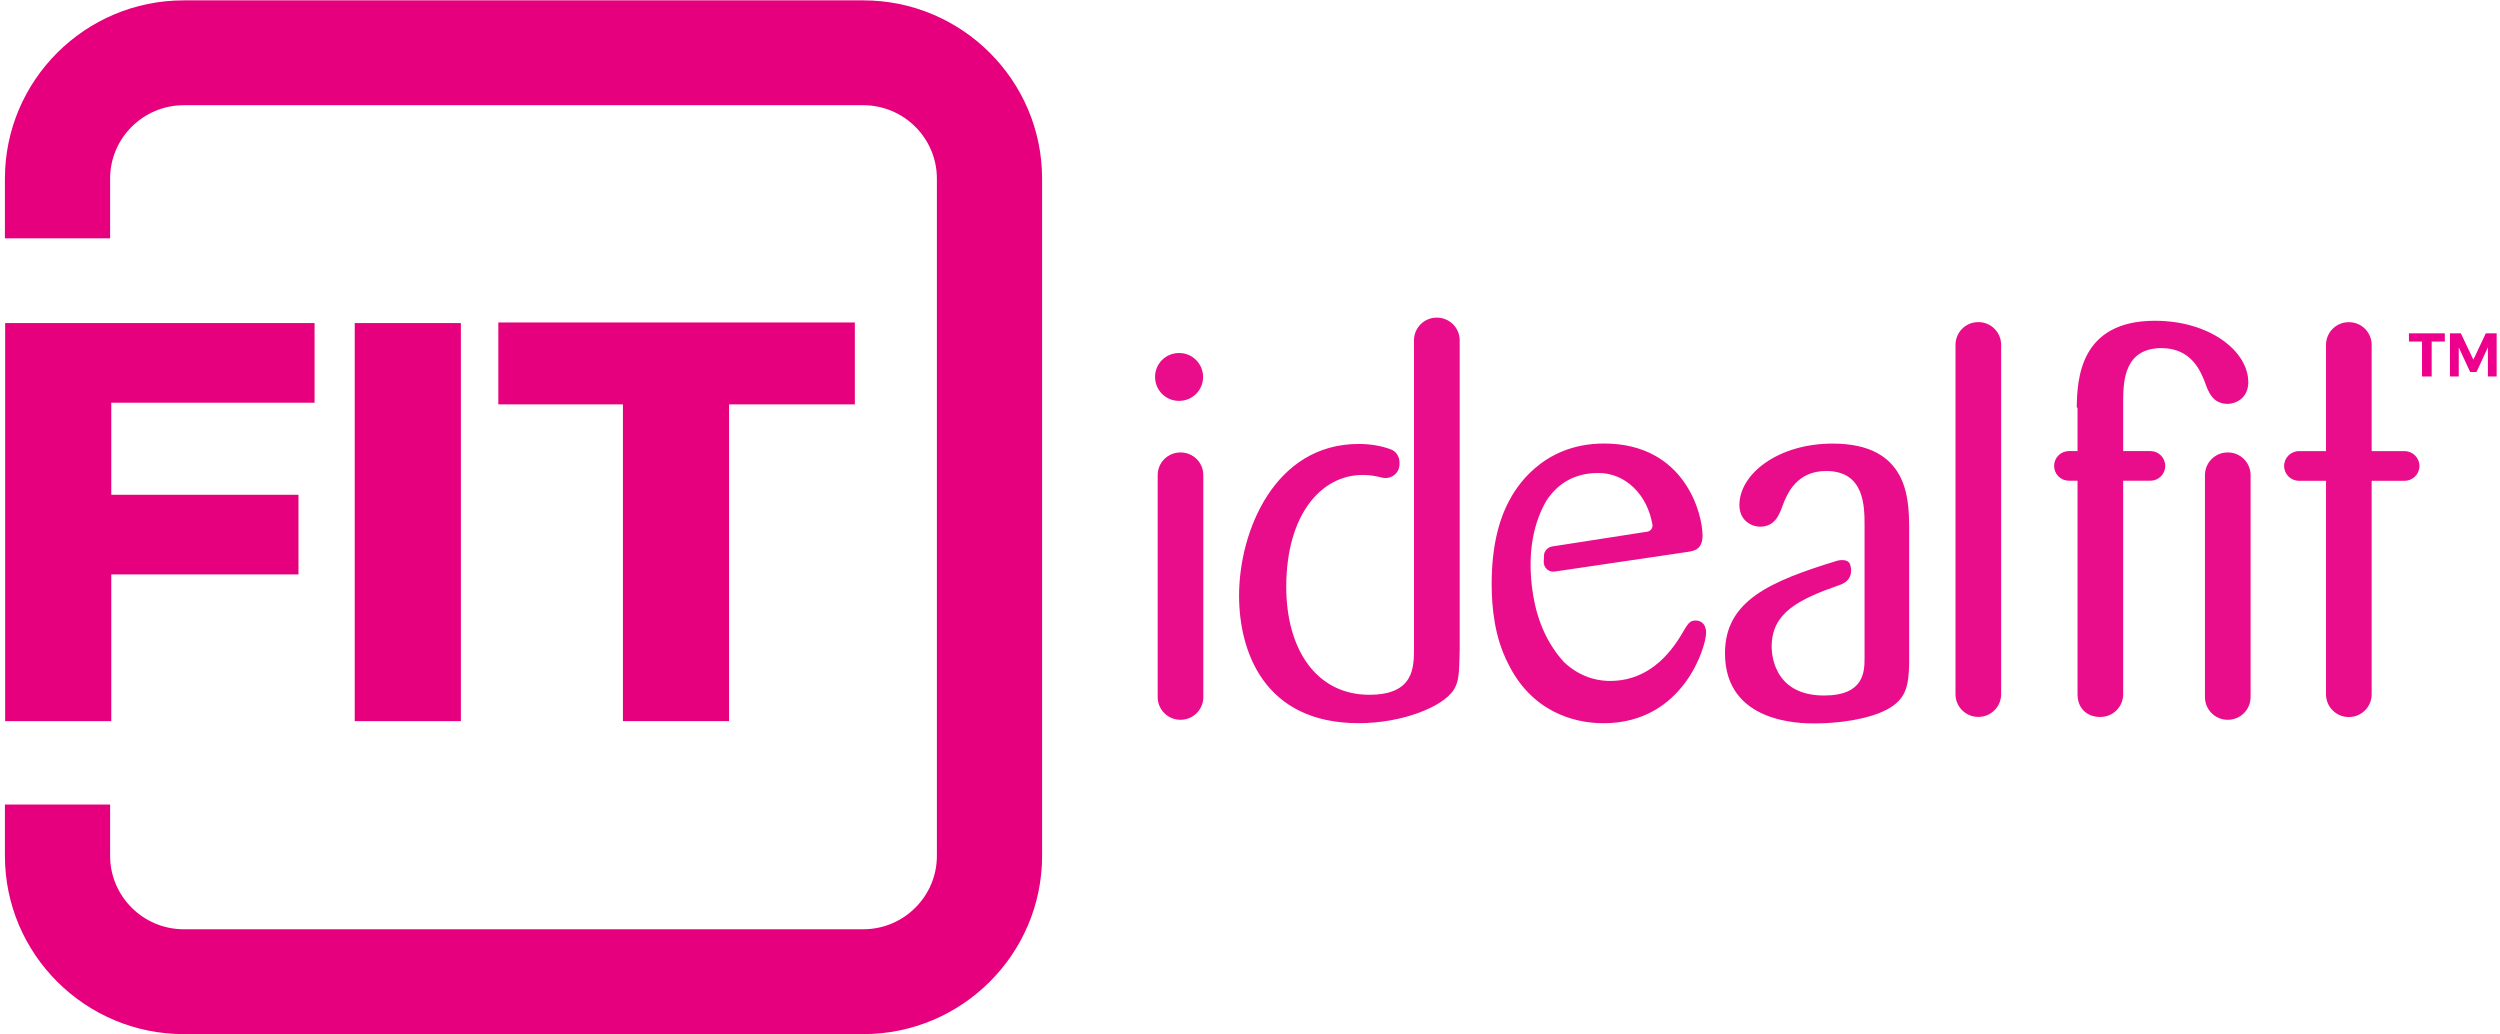 <svg xmlns="http://www.w3.org/2000/svg" width="261" height="108" viewBox="0 0 261 108">
  <g fill="none">
    <path fill="#E6007E" d="M11.618,42.037 L11.618,51.655 L31.161,51.655 L31.161,59.969 L11.618,59.969 L11.618,75.287 L0.538,75.287 L0.538,33.729 L32.841,33.729 L32.841,42.043 L11.618,42.043 L11.618,42.037 Z M37.034,75.287 L37.034,33.729 L48.114,33.729 L48.114,75.287 L37.034,75.287 Z M76.114,42.216 L76.114,75.286 L65.034,75.286 L65.034,42.216 L52.026,42.216 L52.026,33.666 L89.246,33.666 L89.246,42.216 L76.114,42.216 Z"/>
    <path fill="#E6007E" d="M90.124,107.962 L19.184,107.962 C8.894,107.962 0.513,99.616 0.513,89.352 L0.513,83.991 L11.496,83.991 L11.496,89.352 C11.496,93.577 14.946,97.015 19.184,97.015 L90.124,97.015 C94.362,97.015 97.811,93.577 97.811,89.352 L97.811,18.648 C97.811,14.423 94.361,10.985 90.124,10.985 L19.184,10.985 C14.946,10.985 11.496,14.423 11.496,18.648 L11.496,24.885 L0.513,24.885 L0.513,18.648 C0.513,8.39 8.887,0.038 19.184,0.038 L90.124,0.038 C100.414,0.038 108.794,8.384 108.794,18.648 L108.794,89.352 C108.794,99.616 100.421,107.962 90.124,107.962 Z"/>
    <path fill="#E90D8B" d="M206.559,33.629 L206.514,33.629 C205.207,33.635 204.151,34.697 204.154,36.004 L204.154,72.47 C204.151,73.777 205.207,74.839 206.514,74.845 L206.559,74.845 C207.187,74.843 207.789,74.592 208.231,74.147 C208.674,73.701 208.921,73.098 208.919,72.47 L208.919,36.004 C208.922,34.697 207.866,33.635 206.559,33.629 M232.577,42.165 C233.33,42.165 234.72,41.625 234.72,39.899 C234.72,36.665 230.701,33.488 224.972,33.488 C217.092,33.488 216.862,39.655 216.812,42.511 L216.894,42.595 L216.894,47.094 L215.957,47.094 C215.118,47.115 214.449,47.801 214.449,48.641 C214.449,49.48 215.118,50.166 215.957,50.187 L216.894,50.187 L216.894,72.477 C216.894,74.023 217.954,74.851 219.255,74.851 L219.3,74.851 C220.607,74.845 221.662,73.784 221.66,72.477 L221.66,50.187 L224.544,50.187 C225.383,50.166 226.052,49.48 226.052,48.641 C226.052,47.801 225.383,47.115 224.544,47.094 L221.66,47.094 L221.66,41.748 L221.66,41.735 C221.673,39.604 221.877,36.344 225.673,36.344 C228.781,36.344 229.743,38.77 230.171,39.848 C230.541,40.875 230.975,42.165 232.577,42.165 M123.267,47.235 L123.222,47.235 C121.915,47.241 120.859,48.303 120.862,49.61 L120.862,72.772 C120.86,74.079 121.915,75.14 123.222,75.146 L123.267,75.146 C124.574,75.14 125.629,74.079 125.627,72.772 L125.627,49.61 C125.629,48.982 125.382,48.379 124.939,47.933 C124.497,47.488 123.895,47.237 123.267,47.235 M191.342,46.31 C185.612,46.31 181.593,49.488 181.593,52.722 C181.593,54.449 182.991,54.988 183.737,54.988 C185.339,54.988 185.772,53.698 186.149,52.671 C186.576,51.593 187.539,49.173 190.647,49.173 C194.66,49.173 194.66,52.838 194.66,54.936 L194.66,68.678 C194.66,70.134 194.609,72.611 190.43,72.611 C184.962,72.611 184.962,67.926 184.962,67.496 C184.962,63.999 187.712,62.586 192.063,61.072 C193.377,60.616 193.339,59.602 193.173,58.992 C192.963,58.21 191.795,58.543 191.795,58.543 C184.783,60.693 180.088,62.715 180.088,68.196 C180.088,75.526 188.018,75.526 189.46,75.526 C191.763,75.526 194.979,75.146 197.014,74.068 C198.998,72.99 199.266,71.642 199.317,69.216 L199.317,54.943 C199.273,52.08 199.222,46.311 191.342,46.311 M177.044,64.781 C176.4,64.781 176.24,65.051 175.488,66.347 C173.72,69.255 171.308,71.09 168.1,71.09 C166.351,71.09 164.654,70.436 163.257,69.1 C161.037,66.65 160.22,63.71 159.927,61.2 C159.48,57.343 160.195,54.442 161.432,52.292 C162.606,50.476 164.386,49.379 166.868,49.379 C169.726,49.379 171.978,51.65 172.515,54.769 C172.578,55.123 172.317,55.456 171.965,55.508 L162.025,57.054 C161.605,57.119 161.222,57.516 161.196,57.946 C161.177,58.177 161.171,58.415 161.164,58.652 C161.152,59.269 161.688,59.762 162.3,59.672 L176.196,57.619 C176.834,57.51 177.746,57.407 177.746,55.893 C177.746,53.685 175.928,46.304 167.461,46.304 C160.877,46.304 158.141,51.156 157.553,52.286 C156.481,54.282 155.729,57.08 155.729,60.956 C155.729,63.491 156.048,66.559 157.439,69.255 C159.85,74.209 164.189,75.505 167.404,75.505 C175.762,75.505 178.116,67.483 178.116,66.078 C178.116,64.948 177.37,64.781 177.044,64.781 M150.025,33.16 L149.98,33.16 C148.673,33.166 147.617,34.228 147.62,35.535 L147.62,67.682 C147.62,69.678 147.62,72.534 142.962,72.534 C137.392,72.534 134.285,67.74 134.285,61.277 C134.285,53.73 137.928,49.584 142.267,49.584 C142.937,49.584 143.594,49.68 144.238,49.854 C145.176,50.104 146.108,49.436 146.108,48.461 L146.108,48.261 C146.108,47.665 145.75,47.113 145.188,46.908 C144.308,46.587 143.218,46.349 141.839,46.349 C133.111,46.349 129.359,55.399 129.359,62.189 C129.359,67.952 131.931,75.499 141.839,75.499 C146.445,75.499 150.624,73.773 151.747,72.053 C152.334,71.142 152.334,70.275 152.392,67.849 L152.392,35.541 C152.394,34.911 152.145,34.307 151.702,33.861 C151.258,33.414 150.655,33.163 150.025,33.161 M123.069,41.85 L123.119,41.85 C123.779,41.849 124.412,41.585 124.878,41.117 C125.344,40.649 125.604,40.014 125.602,39.354 C125.602,37.974 124.492,36.857 123.12,36.857 L123.069,36.857 C122.409,36.859 121.776,37.123 121.31,37.591 C120.845,38.059 120.585,38.694 120.587,39.354 C120.587,40.734 121.697,41.85 123.069,41.85"/>
    <path fill="#E90D8B" d="M232.602,47.235 L232.558,47.235 C231.251,47.24 230.194,48.303 230.197,49.61 L230.197,72.772 C230.195,74.079 231.25,75.14 232.557,75.146 L232.602,75.146 C233.909,75.14 234.964,74.079 234.962,72.772 L234.962,49.61 C234.964,48.982 234.717,48.379 234.274,47.933 C233.832,47.488 233.23,47.237 232.602,47.235 M251.053,47.1 L247.602,47.1 L247.602,36.01 C247.605,34.703 246.549,33.641 245.242,33.635 L245.197,33.635 C244.569,33.636 243.967,33.887 243.524,34.333 C243.081,34.778 242.834,35.382 242.836,36.01 L242.836,47.1 L240.01,47.1 C239.156,47.1 238.463,47.793 238.463,48.647 C238.463,49.501 239.156,50.194 240.01,50.194 L242.836,50.194 L242.836,72.483 C242.833,73.79 243.889,74.852 245.196,74.858 L245.241,74.858 C246.548,74.852 247.604,73.79 247.601,72.483 L247.601,50.193 L251.053,50.193 C251.896,50.193 252.591,49.5 252.591,48.647 C252.589,47.797 251.903,47.107 251.053,47.1"/>
    <path fill="#EC008C" d="M253.867,35.657 L253.867,39.302 L252.859,39.302 L252.859,35.657 L251.494,35.657 L251.494,34.797 L255.239,34.797 L255.239,35.657 L253.867,35.657 L253.867,35.657 Z M259.737,39.302 L259.737,36.26 L258.544,38.84 L257.887,38.84 L256.693,36.26 L256.693,39.302 L255.775,39.302 L255.775,34.797 L256.91,34.797 L258.218,37.55 L259.52,34.797 L260.65,34.797 L260.65,39.302 L259.737,39.302 Z"/>
  </g>
</svg>
